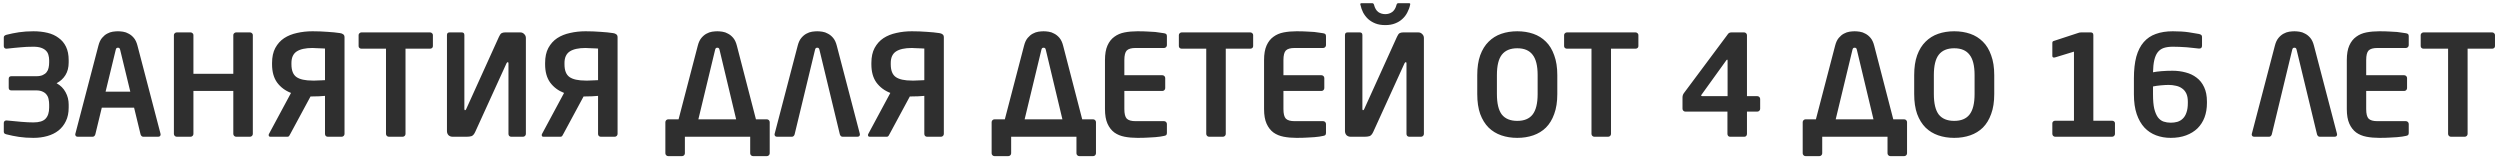 <?xml version="1.0" encoding="UTF-8"?> <svg xmlns="http://www.w3.org/2000/svg" width="475" height="30" viewBox="0 0 475 30" fill="none"><path d="M13.049 20.431C13.049 21.427 12.871 22.29 12.515 23.019C12.177 23.73 11.706 24.326 11.101 24.807C10.514 25.269 9.811 25.616 8.993 25.847C8.174 26.079 7.294 26.194 6.351 26.194C5.355 26.194 4.439 26.132 3.603 26.008C2.785 25.883 1.993 25.723 1.228 25.527C1.086 25.492 0.961 25.438 0.854 25.367C0.766 25.278 0.721 25.163 0.721 25.02V23.366C0.721 23.224 0.766 23.108 0.854 23.019C0.943 22.93 1.059 22.886 1.201 22.886H1.255C2.322 22.992 3.274 23.081 4.11 23.152C4.964 23.224 5.711 23.259 6.351 23.259C7.436 23.259 8.201 23.028 8.646 22.565C9.108 22.085 9.34 21.374 9.34 20.431V19.87C9.34 19.515 9.304 19.177 9.233 18.857C9.179 18.536 9.055 18.252 8.859 18.003C8.681 17.754 8.432 17.558 8.112 17.416C7.792 17.256 7.383 17.175 6.885 17.175H2.162C1.824 17.175 1.655 17.006 1.655 16.669V14.988C1.655 14.649 1.824 14.48 2.162 14.48H6.885C7.383 14.48 7.792 14.409 8.112 14.267C8.432 14.125 8.681 13.938 8.859 13.707C9.055 13.458 9.179 13.182 9.233 12.88C9.304 12.559 9.34 12.221 9.34 11.866V11.439C9.34 11.101 9.295 10.78 9.206 10.478C9.135 10.158 8.984 9.882 8.753 9.651C8.539 9.42 8.237 9.233 7.845 9.091C7.454 8.948 6.956 8.877 6.351 8.877C5.871 8.877 5.444 8.886 5.07 8.904C4.715 8.922 4.35 8.948 3.976 8.984C3.603 9.002 3.203 9.037 2.776 9.091C2.349 9.144 1.842 9.197 1.255 9.251H1.201C1.059 9.251 0.943 9.206 0.854 9.117C0.766 9.028 0.721 8.913 0.721 8.77V7.116C0.721 6.974 0.766 6.867 0.854 6.796C0.961 6.707 1.086 6.645 1.228 6.609C1.993 6.413 2.785 6.253 3.603 6.129C4.439 6.004 5.355 5.942 6.351 5.942C7.312 5.942 8.201 6.04 9.019 6.236C9.838 6.431 10.54 6.751 11.127 7.196C11.732 7.623 12.204 8.183 12.541 8.877C12.88 9.571 13.049 10.425 13.049 11.439V11.866C13.049 12.808 12.844 13.609 12.435 14.267C12.043 14.908 11.483 15.423 10.754 15.815C11.501 16.224 12.07 16.793 12.461 17.522C12.853 18.234 13.049 19.017 13.049 19.87V20.431ZM30.52 25.527C30.52 25.669 30.476 25.785 30.387 25.874C30.298 25.945 30.183 25.981 30.04 25.981H27.212C27.087 25.981 26.98 25.936 26.892 25.847C26.803 25.758 26.74 25.652 26.705 25.527L25.477 20.457H19.34L18.113 25.527C18.077 25.652 18.015 25.758 17.926 25.847C17.837 25.936 17.73 25.981 17.606 25.981H14.778C14.635 25.981 14.52 25.945 14.431 25.874C14.342 25.785 14.297 25.669 14.297 25.527C14.297 25.509 14.297 25.492 14.297 25.474C14.315 25.456 14.324 25.429 14.324 25.394L18.7 8.664C18.86 8.041 19.091 7.552 19.394 7.196C19.696 6.84 20.016 6.574 20.354 6.396C20.71 6.2 21.066 6.075 21.422 6.022C21.795 5.969 22.124 5.942 22.409 5.942C22.694 5.942 23.014 5.969 23.369 6.022C23.743 6.075 24.099 6.2 24.437 6.396C24.793 6.574 25.122 6.84 25.424 7.196C25.726 7.552 25.958 8.041 26.118 8.664L30.494 25.394C30.494 25.429 30.494 25.456 30.494 25.474C30.512 25.492 30.52 25.509 30.52 25.527ZM22.836 9.491C22.8 9.331 22.756 9.224 22.702 9.171C22.649 9.1 22.551 9.064 22.409 9.064C22.267 9.064 22.169 9.1 22.115 9.171C22.062 9.224 22.017 9.331 21.982 9.491L20.061 17.416H24.757L22.836 9.491ZM48.037 25.447C48.037 25.589 47.984 25.714 47.877 25.821C47.77 25.927 47.646 25.981 47.504 25.981H44.862C44.72 25.981 44.595 25.927 44.488 25.821C44.382 25.714 44.328 25.589 44.328 25.447V17.282H36.75V25.447C36.75 25.589 36.697 25.714 36.59 25.821C36.484 25.927 36.359 25.981 36.217 25.981H33.575C33.433 25.981 33.308 25.927 33.202 25.821C33.095 25.714 33.041 25.589 33.041 25.447V6.662C33.041 6.52 33.095 6.405 33.202 6.316C33.308 6.209 33.433 6.156 33.575 6.156H36.217C36.359 6.156 36.484 6.209 36.59 6.316C36.697 6.405 36.75 6.52 36.75 6.662V14.027H44.328V6.662C44.328 6.52 44.382 6.405 44.488 6.316C44.595 6.209 44.72 6.156 44.862 6.156H47.504C47.646 6.156 47.77 6.209 47.877 6.316C47.984 6.405 48.037 6.52 48.037 6.662V25.447ZM51.05 25.661C51.05 25.572 51.068 25.5 51.103 25.447L55.293 17.656C54.19 17.229 53.309 16.571 52.651 15.681C52.011 14.792 51.69 13.636 51.69 12.213V11.972C51.69 10.834 51.895 9.882 52.304 9.117C52.731 8.335 53.291 7.712 53.985 7.25C54.697 6.787 55.515 6.458 56.44 6.262C57.365 6.049 58.343 5.942 59.375 5.942C60.353 5.942 61.296 5.978 62.203 6.049C63.111 6.102 63.911 6.182 64.605 6.289C64.872 6.325 65.076 6.405 65.219 6.529C65.379 6.636 65.459 6.823 65.459 7.089V25.447C65.459 25.589 65.405 25.714 65.299 25.821C65.192 25.927 65.067 25.981 64.925 25.981H62.257C62.114 25.981 61.99 25.927 61.883 25.821C61.794 25.714 61.75 25.589 61.75 25.447V18.216C61.447 18.234 61.065 18.261 60.602 18.296C60.14 18.314 59.731 18.323 59.375 18.323H59.002L55.159 25.447C55.088 25.589 55.017 25.714 54.946 25.821C54.875 25.927 54.768 25.981 54.626 25.981H51.37C51.157 25.981 51.05 25.874 51.05 25.661ZM55.373 12.213C55.373 13.386 55.693 14.196 56.333 14.641C56.974 15.085 57.988 15.308 59.375 15.308C59.482 15.308 59.642 15.308 59.855 15.308C60.087 15.29 60.318 15.281 60.549 15.281C60.798 15.263 61.029 15.254 61.243 15.254C61.474 15.236 61.643 15.228 61.75 15.228V9.224C61.625 9.206 61.456 9.197 61.243 9.197C61.047 9.18 60.834 9.171 60.602 9.171C60.371 9.153 60.14 9.144 59.909 9.144C59.695 9.126 59.517 9.117 59.375 9.117C58.041 9.117 57.036 9.34 56.36 9.784C55.702 10.229 55.373 10.958 55.373 11.972V12.213ZM82.251 8.77C82.251 8.913 82.197 9.028 82.091 9.117C81.984 9.206 81.859 9.251 81.717 9.251H77.047V25.447C77.047 25.589 76.994 25.714 76.888 25.821C76.781 25.927 76.656 25.981 76.514 25.981H73.872C73.73 25.981 73.606 25.927 73.499 25.821C73.392 25.714 73.339 25.589 73.339 25.447V9.251H68.669C68.527 9.251 68.402 9.206 68.296 9.117C68.189 9.028 68.135 8.913 68.135 8.77V6.662C68.135 6.52 68.189 6.405 68.296 6.316C68.402 6.209 68.527 6.156 68.669 6.156H81.717C81.859 6.156 81.984 6.209 82.091 6.316C82.197 6.405 82.251 6.52 82.251 6.662V8.77ZM84.922 6.662C84.922 6.325 85.091 6.156 85.429 6.156H87.723C88.061 6.156 88.23 6.325 88.23 6.662V20.698C88.23 20.858 88.275 20.938 88.364 20.938C88.453 20.938 88.524 20.867 88.577 20.724L94.794 7.009C94.954 6.654 95.114 6.422 95.275 6.316C95.452 6.209 95.684 6.156 95.968 6.156H98.85C99.152 6.156 99.401 6.262 99.597 6.476C99.811 6.671 99.917 6.92 99.917 7.223V25.447C99.917 25.589 99.864 25.714 99.757 25.821C99.65 25.927 99.526 25.981 99.384 25.981H97.116C96.973 25.981 96.849 25.927 96.742 25.821C96.653 25.714 96.609 25.589 96.609 25.447V12.026C96.609 11.883 96.564 11.812 96.475 11.812C96.386 11.812 96.306 11.883 96.235 12.026L90.311 25.02C90.098 25.5 89.849 25.785 89.564 25.874C89.298 25.945 89.004 25.981 88.684 25.981H85.989C85.686 25.981 85.429 25.883 85.215 25.687C85.019 25.474 84.922 25.216 84.922 24.913V6.662ZM102.93 25.661C102.93 25.572 102.948 25.5 102.984 25.447L107.173 17.656C106.07 17.229 105.189 16.571 104.531 15.681C103.891 14.792 103.571 13.636 103.571 12.213V11.972C103.571 10.834 103.775 9.882 104.184 9.117C104.611 8.335 105.172 7.712 105.865 7.25C106.577 6.787 107.395 6.458 108.32 6.262C109.245 6.049 110.223 5.942 111.255 5.942C112.234 5.942 113.176 5.978 114.084 6.049C114.991 6.102 115.791 6.182 116.485 6.289C116.752 6.325 116.956 6.405 117.099 6.529C117.259 6.636 117.339 6.823 117.339 7.089V25.447C117.339 25.589 117.285 25.714 117.179 25.821C117.072 25.927 116.947 25.981 116.805 25.981H114.137C113.995 25.981 113.87 25.927 113.763 25.821C113.674 25.714 113.63 25.589 113.63 25.447V18.216C113.328 18.234 112.945 18.261 112.483 18.296C112.02 18.314 111.611 18.323 111.255 18.323H110.882L107.039 25.447C106.968 25.589 106.897 25.714 106.826 25.821C106.755 25.927 106.648 25.981 106.506 25.981H103.25C103.037 25.981 102.93 25.874 102.93 25.661ZM107.253 12.213C107.253 13.386 107.573 14.196 108.213 14.641C108.854 15.085 109.868 15.308 111.255 15.308C111.362 15.308 111.522 15.308 111.735 15.308C111.967 15.29 112.198 15.281 112.429 15.281C112.678 15.263 112.909 15.254 113.123 15.254C113.354 15.236 113.523 15.228 113.63 15.228V9.224C113.505 9.206 113.336 9.197 113.123 9.197C112.927 9.18 112.714 9.171 112.483 9.171C112.251 9.153 112.02 9.144 111.789 9.144C111.575 9.126 111.397 9.117 111.255 9.117C109.921 9.117 108.916 9.34 108.24 9.784C107.582 10.229 107.253 10.958 107.253 11.972V12.213ZM128.928 22.672L132.583 8.664C132.743 8.041 132.975 7.552 133.277 7.196C133.579 6.84 133.9 6.574 134.238 6.396C134.593 6.2 134.949 6.075 135.305 6.022C135.678 5.969 136.007 5.942 136.292 5.942C136.577 5.942 136.897 5.969 137.253 6.022C137.626 6.075 137.982 6.2 138.32 6.396C138.676 6.574 139.005 6.84 139.307 7.196C139.61 7.552 139.841 8.041 140.001 8.664L143.63 22.672H145.711C145.853 22.672 145.978 22.726 146.085 22.832C146.191 22.939 146.245 23.064 146.245 23.206V29.129C146.245 29.272 146.191 29.396 146.085 29.503C145.978 29.61 145.853 29.663 145.711 29.663H143.069C142.927 29.663 142.803 29.61 142.696 29.503C142.589 29.396 142.536 29.272 142.536 29.129V25.981H130.128V29.129C130.128 29.272 130.075 29.396 129.968 29.503C129.862 29.61 129.737 29.663 129.595 29.663H126.953C126.811 29.663 126.686 29.61 126.58 29.503C126.473 29.396 126.419 29.272 126.419 29.129V23.206C126.419 23.064 126.473 22.939 126.58 22.832C126.686 22.726 126.811 22.672 126.953 22.672H128.928ZM132.69 22.672H139.868L136.719 9.491C136.683 9.331 136.639 9.224 136.586 9.171C136.532 9.1 136.434 9.064 136.292 9.064C136.15 9.064 136.052 9.1 135.999 9.171C135.945 9.224 135.901 9.331 135.865 9.491L132.69 22.672ZM155.702 9.491C155.666 9.331 155.622 9.224 155.569 9.171C155.515 9.1 155.417 9.064 155.275 9.064C155.133 9.064 155.035 9.1 154.982 9.171C154.928 9.224 154.884 9.331 154.848 9.491L150.979 25.527C150.944 25.652 150.881 25.758 150.792 25.847C150.704 25.936 150.597 25.981 150.472 25.981H147.644C147.502 25.981 147.386 25.945 147.297 25.874C147.208 25.785 147.164 25.669 147.164 25.527C147.164 25.509 147.164 25.492 147.164 25.474C147.181 25.456 147.19 25.429 147.19 25.394L151.566 8.664C151.726 8.041 151.958 7.552 152.26 7.196C152.562 6.84 152.883 6.574 153.221 6.396C153.576 6.2 153.932 6.075 154.288 6.022C154.661 5.969 154.991 5.942 155.275 5.942C155.56 5.942 155.88 5.969 156.236 6.022C156.609 6.075 156.965 6.2 157.303 6.396C157.659 6.574 157.988 6.84 158.29 7.196C158.593 7.552 158.824 8.041 158.984 8.664L163.36 25.394C163.36 25.429 163.36 25.456 163.36 25.474C163.378 25.492 163.387 25.509 163.387 25.527C163.387 25.669 163.342 25.785 163.253 25.874C163.164 25.945 163.049 25.981 162.906 25.981H160.078C159.954 25.981 159.847 25.936 159.758 25.847C159.669 25.758 159.607 25.652 159.571 25.527L155.702 9.491ZM164.921 25.661C164.921 25.572 164.938 25.5 164.974 25.447L169.163 17.656C168.06 17.229 167.18 16.571 166.521 15.681C165.881 14.792 165.561 13.636 165.561 12.213V11.972C165.561 10.834 165.765 9.882 166.175 9.117C166.602 8.335 167.162 7.712 167.856 7.25C168.567 6.787 169.385 6.458 170.31 6.262C171.235 6.049 172.214 5.942 173.246 5.942C174.224 5.942 175.167 5.978 176.074 6.049C176.981 6.102 177.782 6.182 178.475 6.289C178.742 6.325 178.947 6.405 179.089 6.529C179.249 6.636 179.329 6.823 179.329 7.089V25.447C179.329 25.589 179.276 25.714 179.169 25.821C179.062 25.927 178.938 25.981 178.796 25.981H176.127C175.985 25.981 175.86 25.927 175.754 25.821C175.665 25.714 175.62 25.589 175.62 25.447V18.216C175.318 18.234 174.935 18.261 174.473 18.296C174.01 18.314 173.601 18.323 173.246 18.323H172.872L169.03 25.447C168.959 25.589 168.887 25.714 168.816 25.821C168.745 25.927 168.638 25.981 168.496 25.981H165.241C165.027 25.981 164.921 25.874 164.921 25.661ZM169.243 12.213C169.243 13.386 169.563 14.196 170.204 14.641C170.844 15.085 171.858 15.308 173.246 15.308C173.352 15.308 173.512 15.308 173.726 15.308C173.957 15.29 174.188 15.281 174.42 15.281C174.669 15.263 174.9 15.254 175.113 15.254C175.345 15.236 175.514 15.228 175.62 15.228V9.224C175.496 9.206 175.327 9.197 175.113 9.197C174.918 9.18 174.704 9.171 174.473 9.171C174.242 9.153 174.01 9.144 173.779 9.144C173.566 9.126 173.388 9.117 173.246 9.117C171.911 9.117 170.906 9.34 170.23 9.784C169.572 10.229 169.243 10.958 169.243 11.972V12.213ZM190.918 22.672L194.574 8.664C194.734 8.041 194.965 7.552 195.267 7.196C195.57 6.84 195.89 6.574 196.228 6.396C196.584 6.2 196.939 6.075 197.295 6.022C197.669 5.969 197.998 5.942 198.282 5.942C198.567 5.942 198.887 5.969 199.243 6.022C199.617 6.075 199.972 6.2 200.31 6.396C200.666 6.574 200.995 6.84 201.298 7.196C201.6 7.552 201.831 8.041 201.991 8.664L205.62 22.672H207.701C207.844 22.672 207.968 22.726 208.075 22.832C208.182 22.939 208.235 23.064 208.235 23.206V29.129C208.235 29.272 208.182 29.396 208.075 29.503C207.968 29.61 207.844 29.663 207.701 29.663H205.06C204.918 29.663 204.793 29.61 204.686 29.503C204.58 29.396 204.526 29.272 204.526 29.129V25.981H192.119V29.129C192.119 29.272 192.065 29.396 191.959 29.503C191.852 29.61 191.727 29.663 191.585 29.663H188.943C188.801 29.663 188.677 29.61 188.57 29.503C188.463 29.396 188.41 29.272 188.41 29.129V23.206C188.41 23.064 188.463 22.939 188.57 22.832C188.677 22.726 188.801 22.672 188.943 22.672H190.918ZM194.68 22.672H201.858L198.709 9.491C198.674 9.331 198.629 9.224 198.576 9.171C198.523 9.1 198.425 9.064 198.282 9.064C198.14 9.064 198.042 9.1 197.989 9.171C197.936 9.224 197.891 9.331 197.856 9.491L194.68 22.672ZM221.712 25.26C221.712 25.456 221.667 25.589 221.578 25.661C221.507 25.732 221.374 25.785 221.178 25.821C220.965 25.856 220.724 25.901 220.458 25.954C220.209 25.99 219.888 26.025 219.497 26.061C219.123 26.096 218.661 26.123 218.11 26.141C217.576 26.176 216.909 26.194 216.108 26.194C215.237 26.194 214.427 26.123 213.68 25.981C212.933 25.838 212.284 25.572 211.732 25.18C211.181 24.771 210.745 24.211 210.425 23.499C210.105 22.788 209.945 21.863 209.945 20.724V11.412C209.945 10.274 210.105 9.349 210.425 8.637C210.745 7.925 211.181 7.374 211.732 6.983C212.284 6.574 212.933 6.298 213.68 6.156C214.427 6.013 215.237 5.942 216.108 5.942C216.909 5.942 217.576 5.96 218.11 5.995C218.661 6.013 219.123 6.04 219.497 6.075C219.888 6.111 220.209 6.156 220.458 6.209C220.724 6.244 220.965 6.28 221.178 6.316C221.374 6.351 221.507 6.405 221.578 6.476C221.667 6.547 221.712 6.68 221.712 6.876V8.584C221.712 8.726 221.658 8.85 221.552 8.957C221.445 9.064 221.32 9.117 221.178 9.117H215.735C214.952 9.117 214.401 9.277 214.08 9.598C213.778 9.918 213.627 10.523 213.627 11.412V14.294H220.858C221 14.294 221.125 14.347 221.231 14.454C221.338 14.561 221.392 14.685 221.392 14.827V16.749C221.392 16.891 221.338 17.015 221.231 17.122C221.125 17.229 221 17.282 220.858 17.282H213.627V20.724C213.627 21.614 213.778 22.218 214.08 22.539C214.401 22.859 214.952 23.019 215.735 23.019H221.178C221.32 23.019 221.445 23.072 221.552 23.179C221.658 23.286 221.712 23.41 221.712 23.553V25.26ZM238.099 8.77C238.099 8.913 238.046 9.028 237.939 9.117C237.833 9.206 237.708 9.251 237.566 9.251H232.896V25.447C232.896 25.589 232.843 25.714 232.736 25.821C232.63 25.927 232.505 25.981 232.363 25.981H229.721C229.579 25.981 229.454 25.927 229.348 25.821C229.241 25.714 229.187 25.589 229.187 25.447V9.251H224.518C224.376 9.251 224.251 9.206 224.144 9.117C224.038 9.028 223.984 8.913 223.984 8.77V6.662C223.984 6.52 224.038 6.405 224.144 6.316C224.251 6.209 224.376 6.156 224.518 6.156H237.566C237.708 6.156 237.833 6.209 237.939 6.316C238.046 6.405 238.099 6.52 238.099 6.662V8.77ZM251.938 25.26C251.938 25.456 251.894 25.589 251.805 25.661C251.734 25.732 251.6 25.785 251.405 25.821C251.191 25.856 250.951 25.901 250.684 25.954C250.435 25.99 250.115 26.025 249.724 26.061C249.35 26.096 248.887 26.123 248.336 26.141C247.802 26.176 247.135 26.194 246.335 26.194C245.463 26.194 244.654 26.123 243.907 25.981C243.16 25.838 242.51 25.572 241.959 25.18C241.407 24.771 240.972 24.211 240.651 23.499C240.331 22.788 240.171 21.863 240.171 20.724V11.412C240.171 10.274 240.331 9.349 240.651 8.637C240.972 7.925 241.407 7.374 241.959 6.983C242.51 6.574 243.16 6.298 243.907 6.156C244.654 6.013 245.463 5.942 246.335 5.942C247.135 5.942 247.802 5.96 248.336 5.995C248.887 6.013 249.35 6.04 249.724 6.075C250.115 6.111 250.435 6.156 250.684 6.209C250.951 6.244 251.191 6.28 251.405 6.316C251.6 6.351 251.734 6.405 251.805 6.476C251.894 6.547 251.938 6.68 251.938 6.876V8.584C251.938 8.726 251.885 8.85 251.778 8.957C251.671 9.064 251.547 9.117 251.405 9.117H245.961C245.179 9.117 244.627 9.277 244.307 9.598C244.005 9.918 243.853 10.523 243.853 11.412V14.294H251.084C251.227 14.294 251.351 14.347 251.458 14.454C251.565 14.561 251.618 14.685 251.618 14.827V16.749C251.618 16.891 251.565 17.015 251.458 17.122C251.351 17.229 251.227 17.282 251.084 17.282H243.853V20.724C243.853 21.614 244.005 22.218 244.307 22.539C244.627 22.859 245.179 23.019 245.961 23.019H251.405C251.547 23.019 251.671 23.072 251.778 23.179C251.885 23.286 251.938 23.41 251.938 23.553V25.26ZM267.952 0.792C267.952 0.81 267.944 0.828 267.926 0.846C267.926 0.846 267.926 0.863 267.926 0.899C267.819 1.415 267.641 1.904 267.392 2.367C267.161 2.829 266.85 3.238 266.458 3.594C266.085 3.95 265.622 4.234 265.071 4.448C264.537 4.661 263.914 4.768 263.203 4.768C262.474 4.768 261.842 4.661 261.308 4.448C260.775 4.234 260.312 3.95 259.921 3.594C259.547 3.238 259.236 2.829 258.987 2.367C258.756 1.904 258.587 1.415 258.48 0.899C258.48 0.863 258.471 0.846 258.453 0.846C258.453 0.828 258.453 0.81 258.453 0.792C258.453 0.668 258.542 0.606 258.72 0.606H260.721C260.899 0.606 261.015 0.712 261.068 0.926C261.228 1.548 261.495 2.002 261.869 2.287C262.26 2.553 262.705 2.687 263.203 2.687C263.701 2.687 264.137 2.553 264.51 2.287C264.902 2.002 265.177 1.548 265.337 0.926C265.391 0.712 265.506 0.606 265.684 0.606H267.686C267.863 0.606 267.952 0.668 267.952 0.792ZM255.545 24.913V6.662C255.545 6.325 255.714 6.156 256.052 6.156H258.347C258.685 6.156 258.854 6.325 258.854 6.662V20.698C258.854 20.858 258.898 20.938 258.987 20.938C259.076 20.938 259.147 20.867 259.2 20.724L265.418 7.009C265.578 6.654 265.738 6.422 265.898 6.316C266.076 6.209 266.307 6.156 266.592 6.156H269.473C269.776 6.156 270.025 6.262 270.22 6.476C270.434 6.671 270.541 6.92 270.541 7.223V25.447C270.541 25.589 270.487 25.714 270.381 25.821C270.274 25.927 270.149 25.981 270.007 25.981H267.739C267.597 25.981 267.472 25.927 267.365 25.821C267.276 25.714 267.232 25.589 267.232 25.447V12.026C267.232 11.883 267.187 11.812 267.099 11.812C267.01 11.812 266.93 11.883 266.858 12.026L260.935 25.02C260.721 25.5 260.472 25.785 260.188 25.874C259.921 25.945 259.627 25.981 259.307 25.981H256.612C256.31 25.981 256.052 25.883 255.838 25.687C255.643 25.474 255.545 25.216 255.545 24.913ZM295.887 17.869C295.887 19.346 295.691 20.609 295.3 21.658C294.926 22.708 294.402 23.57 293.726 24.246C293.05 24.905 292.249 25.394 291.324 25.714C290.399 26.034 289.385 26.194 288.282 26.194C287.179 26.194 286.165 26.034 285.24 25.714C284.315 25.394 283.515 24.905 282.839 24.246C282.163 23.57 281.629 22.708 281.238 21.658C280.865 20.609 280.678 19.346 280.678 17.869V14.267C280.678 12.808 280.865 11.554 281.238 10.505C281.629 9.438 282.163 8.575 282.839 7.917C283.515 7.241 284.315 6.743 285.24 6.422C286.165 6.102 287.179 5.942 288.282 5.942C289.385 5.942 290.399 6.102 291.324 6.422C292.249 6.743 293.05 7.241 293.726 7.917C294.402 8.575 294.926 9.438 295.3 10.505C295.691 11.554 295.887 12.808 295.887 14.267V17.869ZM292.151 14.267C292.151 12.488 291.831 11.199 291.191 10.398C290.568 9.58 289.599 9.171 288.282 9.171C286.966 9.171 285.988 9.58 285.347 10.398C284.725 11.199 284.413 12.488 284.413 14.267V17.869C284.413 19.648 284.725 20.947 285.347 21.765C285.988 22.565 286.966 22.966 288.282 22.966C289.599 22.966 290.568 22.565 291.191 21.765C291.831 20.947 292.151 19.648 292.151 17.869V14.267ZM311.294 8.77C311.294 8.913 311.241 9.028 311.134 9.117C311.028 9.206 310.903 9.251 310.761 9.251H306.091V25.447C306.091 25.589 306.038 25.714 305.931 25.821C305.825 25.927 305.7 25.981 305.558 25.981H302.916C302.774 25.981 302.649 25.927 302.543 25.821C302.436 25.714 302.382 25.589 302.382 25.447V9.251H297.713C297.571 9.251 297.446 9.206 297.339 9.117C297.233 9.028 297.179 8.913 297.179 8.77V6.662C297.179 6.52 297.233 6.405 297.339 6.316C297.446 6.209 297.571 6.156 297.713 6.156H310.761C310.903 6.156 311.028 6.209 311.134 6.316C311.241 6.405 311.294 6.52 311.294 6.662V8.77ZM334.431 20.671C334.431 20.813 334.378 20.938 334.271 21.044C334.164 21.151 334.04 21.205 333.897 21.205H331.923V25.447C331.923 25.589 331.878 25.714 331.789 25.821C331.701 25.927 331.585 25.981 331.443 25.981H328.694C328.552 25.981 328.436 25.927 328.347 25.821C328.258 25.714 328.214 25.589 328.214 25.447V21.205H320.209C320.067 21.205 319.942 21.151 319.836 21.044C319.729 20.938 319.676 20.813 319.676 20.671V18.51C319.676 18.189 319.773 17.905 319.969 17.656L328.187 6.636C328.276 6.494 328.374 6.378 328.481 6.289C328.605 6.2 328.765 6.156 328.961 6.156H331.389C331.532 6.156 331.656 6.209 331.763 6.316C331.87 6.422 331.923 6.547 331.923 6.689V18.27H333.897C334.04 18.27 334.164 18.323 334.271 18.43C334.378 18.536 334.431 18.661 334.431 18.803V20.671ZM328.241 11.492C328.241 11.385 328.214 11.332 328.161 11.332C328.107 11.332 328.045 11.385 327.974 11.492L323.304 17.976C323.251 18.029 323.224 18.083 323.224 18.136C323.224 18.225 323.295 18.27 323.438 18.27H328.241V11.492ZM345.021 22.672L348.677 8.664C348.837 8.041 349.068 7.552 349.37 7.196C349.673 6.84 349.993 6.574 350.331 6.396C350.687 6.2 351.042 6.075 351.398 6.022C351.772 5.969 352.101 5.942 352.385 5.942C352.67 5.942 352.99 5.969 353.346 6.022C353.72 6.075 354.075 6.2 354.413 6.396C354.769 6.574 355.098 6.84 355.401 7.196C355.703 7.552 355.934 8.041 356.094 8.664L359.723 22.672H361.804C361.947 22.672 362.071 22.726 362.178 22.832C362.285 22.939 362.338 23.064 362.338 23.206V29.129C362.338 29.272 362.285 29.396 362.178 29.503C362.071 29.61 361.947 29.663 361.804 29.663H359.163C359.021 29.663 358.896 29.61 358.789 29.503C358.683 29.396 358.629 29.272 358.629 29.129V25.981H346.222V29.129C346.222 29.272 346.168 29.396 346.062 29.503C345.955 29.61 345.83 29.663 345.688 29.663H343.046C342.904 29.663 342.78 29.61 342.673 29.503C342.566 29.396 342.513 29.272 342.513 29.129V23.206C342.513 23.064 342.566 22.939 342.673 22.832C342.78 22.726 342.904 22.672 343.046 22.672H345.021ZM348.783 22.672H355.961L352.812 9.491C352.777 9.331 352.732 9.224 352.679 9.171C352.626 9.1 352.528 9.064 352.385 9.064C352.243 9.064 352.145 9.1 352.092 9.171C352.039 9.224 351.994 9.331 351.958 9.491L348.783 22.672ZM378.906 17.869C378.906 19.346 378.71 20.609 378.318 21.658C377.945 22.708 377.42 23.57 376.744 24.246C376.068 24.905 375.268 25.394 374.343 25.714C373.418 26.034 372.404 26.194 371.301 26.194C370.198 26.194 369.184 26.034 368.259 25.714C367.334 25.394 366.534 24.905 365.858 24.246C365.182 23.57 364.648 22.708 364.257 21.658C363.883 20.609 363.696 19.346 363.696 17.869V14.267C363.696 12.808 363.883 11.554 364.257 10.505C364.648 9.438 365.182 8.575 365.858 7.917C366.534 7.241 367.334 6.743 368.259 6.422C369.184 6.102 370.198 5.942 371.301 5.942C372.404 5.942 373.418 6.102 374.343 6.422C375.268 6.743 376.068 7.241 376.744 7.917C377.42 8.575 377.945 9.438 378.318 10.505C378.71 11.554 378.906 12.808 378.906 14.267V17.869ZM375.17 14.267C375.17 12.488 374.85 11.199 374.209 10.398C373.587 9.58 372.617 9.171 371.301 9.171C369.985 9.171 369.006 9.58 368.366 10.398C367.743 11.199 367.432 12.488 367.432 14.267V17.869C367.432 19.648 367.743 20.947 368.366 21.765C369.006 22.565 369.985 22.966 371.301 22.966C372.617 22.966 373.587 22.565 374.209 21.765C374.85 20.947 375.17 19.648 375.17 17.869V14.267ZM390.477 25.981C390.335 25.981 390.211 25.927 390.104 25.821C389.997 25.714 389.944 25.589 389.944 25.447V23.419C389.944 23.277 389.997 23.161 390.104 23.072C390.211 22.983 390.335 22.939 390.477 22.939H394.053V9.811L390.557 10.878C390.469 10.914 390.362 10.932 390.237 10.932C390.042 10.932 389.944 10.825 389.944 10.611V8.103C389.944 7.961 390.006 7.863 390.131 7.81L394.853 6.262C394.942 6.227 395.031 6.2 395.12 6.182C395.209 6.164 395.325 6.156 395.467 6.156H397.228C397.566 6.156 397.735 6.325 397.735 6.662V22.939H401.311C401.453 22.939 401.577 22.983 401.684 23.072C401.791 23.161 401.844 23.277 401.844 23.419V25.447C401.844 25.589 401.791 25.714 401.684 25.821C401.577 25.927 401.453 25.981 401.311 25.981H390.477ZM419.318 19.577C419.318 20.573 419.167 21.48 418.865 22.299C418.562 23.099 418.118 23.793 417.531 24.38C416.944 24.949 416.223 25.394 415.369 25.714C414.515 26.034 413.537 26.194 412.434 26.194C411.438 26.194 410.513 26.034 409.659 25.714C408.805 25.394 408.067 24.905 407.445 24.246C406.822 23.57 406.333 22.717 405.977 21.685C405.621 20.635 405.443 19.39 405.443 17.949V14.881C405.443 13.28 405.595 11.91 405.897 10.772C406.217 9.633 406.689 8.708 407.311 7.997C407.934 7.285 408.699 6.769 409.606 6.449C410.531 6.111 411.607 5.942 412.834 5.942C414.008 5.942 415.014 6.004 415.85 6.129C416.686 6.253 417.326 6.36 417.771 6.449C417.966 6.485 418.118 6.547 418.224 6.636C418.331 6.707 418.384 6.832 418.384 7.009V8.664C418.384 9.037 418.215 9.224 417.877 9.224H417.771C417.522 9.188 417.193 9.153 416.783 9.117C416.392 9.064 415.965 9.019 415.503 8.984C415.058 8.948 414.595 8.922 414.115 8.904C413.653 8.886 413.226 8.877 412.834 8.877C412.158 8.877 411.58 8.957 411.1 9.117C410.638 9.277 410.255 9.553 409.953 9.944C409.668 10.318 409.455 10.816 409.312 11.439C409.17 12.061 409.09 12.826 409.072 13.733C409.499 13.645 410.042 13.573 410.7 13.52C411.358 13.467 412.052 13.44 412.781 13.44C413.653 13.44 414.48 13.547 415.263 13.76C416.045 13.956 416.739 14.285 417.344 14.747C417.949 15.192 418.429 15.797 418.785 16.562C419.14 17.309 419.318 18.225 419.318 19.31V19.577ZM415.689 19.31C415.689 18.688 415.592 18.172 415.396 17.762C415.2 17.353 414.933 17.033 414.595 16.802C414.257 16.553 413.866 16.384 413.421 16.295C412.977 16.188 412.514 16.135 412.034 16.135C411.643 16.135 411.153 16.162 410.566 16.215C409.979 16.268 409.481 16.339 409.072 16.428V17.949C409.072 19.07 409.152 19.977 409.312 20.671C409.49 21.365 409.721 21.907 410.006 22.299C410.308 22.69 410.664 22.957 411.073 23.099C411.5 23.241 411.954 23.312 412.434 23.312C412.879 23.312 413.297 23.259 413.688 23.152C414.097 23.028 414.444 22.823 414.729 22.539C415.031 22.254 415.263 21.872 415.423 21.391C415.601 20.911 415.689 20.306 415.689 19.577V19.31ZM436.365 9.491C436.33 9.331 436.285 9.224 436.232 9.171C436.179 9.1 436.081 9.064 435.938 9.064C435.796 9.064 435.698 9.1 435.645 9.171C435.592 9.224 435.547 9.331 435.512 9.491L431.643 25.527C431.607 25.652 431.545 25.758 431.456 25.847C431.367 25.936 431.26 25.981 431.136 25.981H428.307C428.165 25.981 428.049 25.945 427.96 25.874C427.871 25.785 427.827 25.669 427.827 25.527C427.827 25.509 427.827 25.492 427.827 25.474C427.845 25.456 427.854 25.429 427.854 25.394L432.23 8.664C432.39 8.041 432.621 7.552 432.923 7.196C433.226 6.84 433.546 6.574 433.884 6.396C434.24 6.2 434.595 6.075 434.951 6.022C435.325 5.969 435.654 5.942 435.938 5.942C436.223 5.942 436.543 5.969 436.899 6.022C437.273 6.075 437.628 6.2 437.966 6.396C438.322 6.574 438.651 6.84 438.954 7.196C439.256 7.552 439.487 8.041 439.647 8.664L444.023 25.394C444.023 25.429 444.023 25.456 444.023 25.474C444.041 25.492 444.05 25.509 444.05 25.527C444.05 25.669 444.006 25.785 443.917 25.874C443.828 25.945 443.712 25.981 443.57 25.981H440.741C440.617 25.981 440.51 25.936 440.421 25.847C440.332 25.758 440.27 25.652 440.234 25.527L436.365 9.491ZM457.661 25.26C457.661 25.456 457.616 25.589 457.527 25.661C457.456 25.732 457.323 25.785 457.127 25.821C456.914 25.856 456.673 25.901 456.407 25.954C456.158 25.99 455.837 26.025 455.446 26.061C455.072 26.096 454.61 26.123 454.059 26.141C453.525 26.176 452.858 26.194 452.057 26.194C451.186 26.194 450.376 26.123 449.629 25.981C448.882 25.838 448.233 25.572 447.681 25.18C447.13 24.771 446.694 24.211 446.374 23.499C446.054 22.788 445.894 21.863 445.894 20.724V11.412C445.894 10.274 446.054 9.349 446.374 8.637C446.694 7.925 447.13 7.374 447.681 6.983C448.233 6.574 448.882 6.298 449.629 6.156C450.376 6.013 451.186 5.942 452.057 5.942C452.858 5.942 453.525 5.96 454.059 5.995C454.61 6.013 455.072 6.04 455.446 6.075C455.837 6.111 456.158 6.156 456.407 6.209C456.673 6.244 456.914 6.28 457.127 6.316C457.323 6.351 457.456 6.405 457.527 6.476C457.616 6.547 457.661 6.68 457.661 6.876V8.584C457.661 8.726 457.607 8.85 457.501 8.957C457.394 9.064 457.269 9.117 457.127 9.117H451.684C450.901 9.117 450.35 9.277 450.029 9.598C449.727 9.918 449.576 10.523 449.576 11.412V14.294H456.807C456.949 14.294 457.074 14.347 457.18 14.454C457.287 14.561 457.341 14.685 457.341 14.827V16.749C457.341 16.891 457.287 17.015 457.18 17.122C457.074 17.229 456.949 17.282 456.807 17.282H449.576V20.724C449.576 21.614 449.727 22.218 450.029 22.539C450.35 22.859 450.901 23.019 451.684 23.019H457.127C457.269 23.019 457.394 23.072 457.501 23.179C457.607 23.286 457.661 23.41 457.661 23.553V25.26ZM474.048 8.77C474.048 8.913 473.995 9.028 473.888 9.117C473.782 9.206 473.657 9.251 473.515 9.251H468.845V25.447C468.845 25.589 468.792 25.714 468.685 25.821C468.579 25.927 468.454 25.981 468.312 25.981H465.67C465.528 25.981 465.403 25.927 465.297 25.821C465.19 25.714 465.136 25.589 465.136 25.447V9.251H460.467C460.325 9.251 460.2 9.206 460.093 9.117C459.987 9.028 459.933 8.913 459.933 8.77V6.662C459.933 6.52 459.987 6.405 460.093 6.316C460.2 6.209 460.325 6.156 460.467 6.156H473.515C473.657 6.156 473.782 6.209 473.888 6.316C473.995 6.405 474.048 6.52 474.048 6.662V8.77Z" fill="#2F2F2F"></path></svg> 